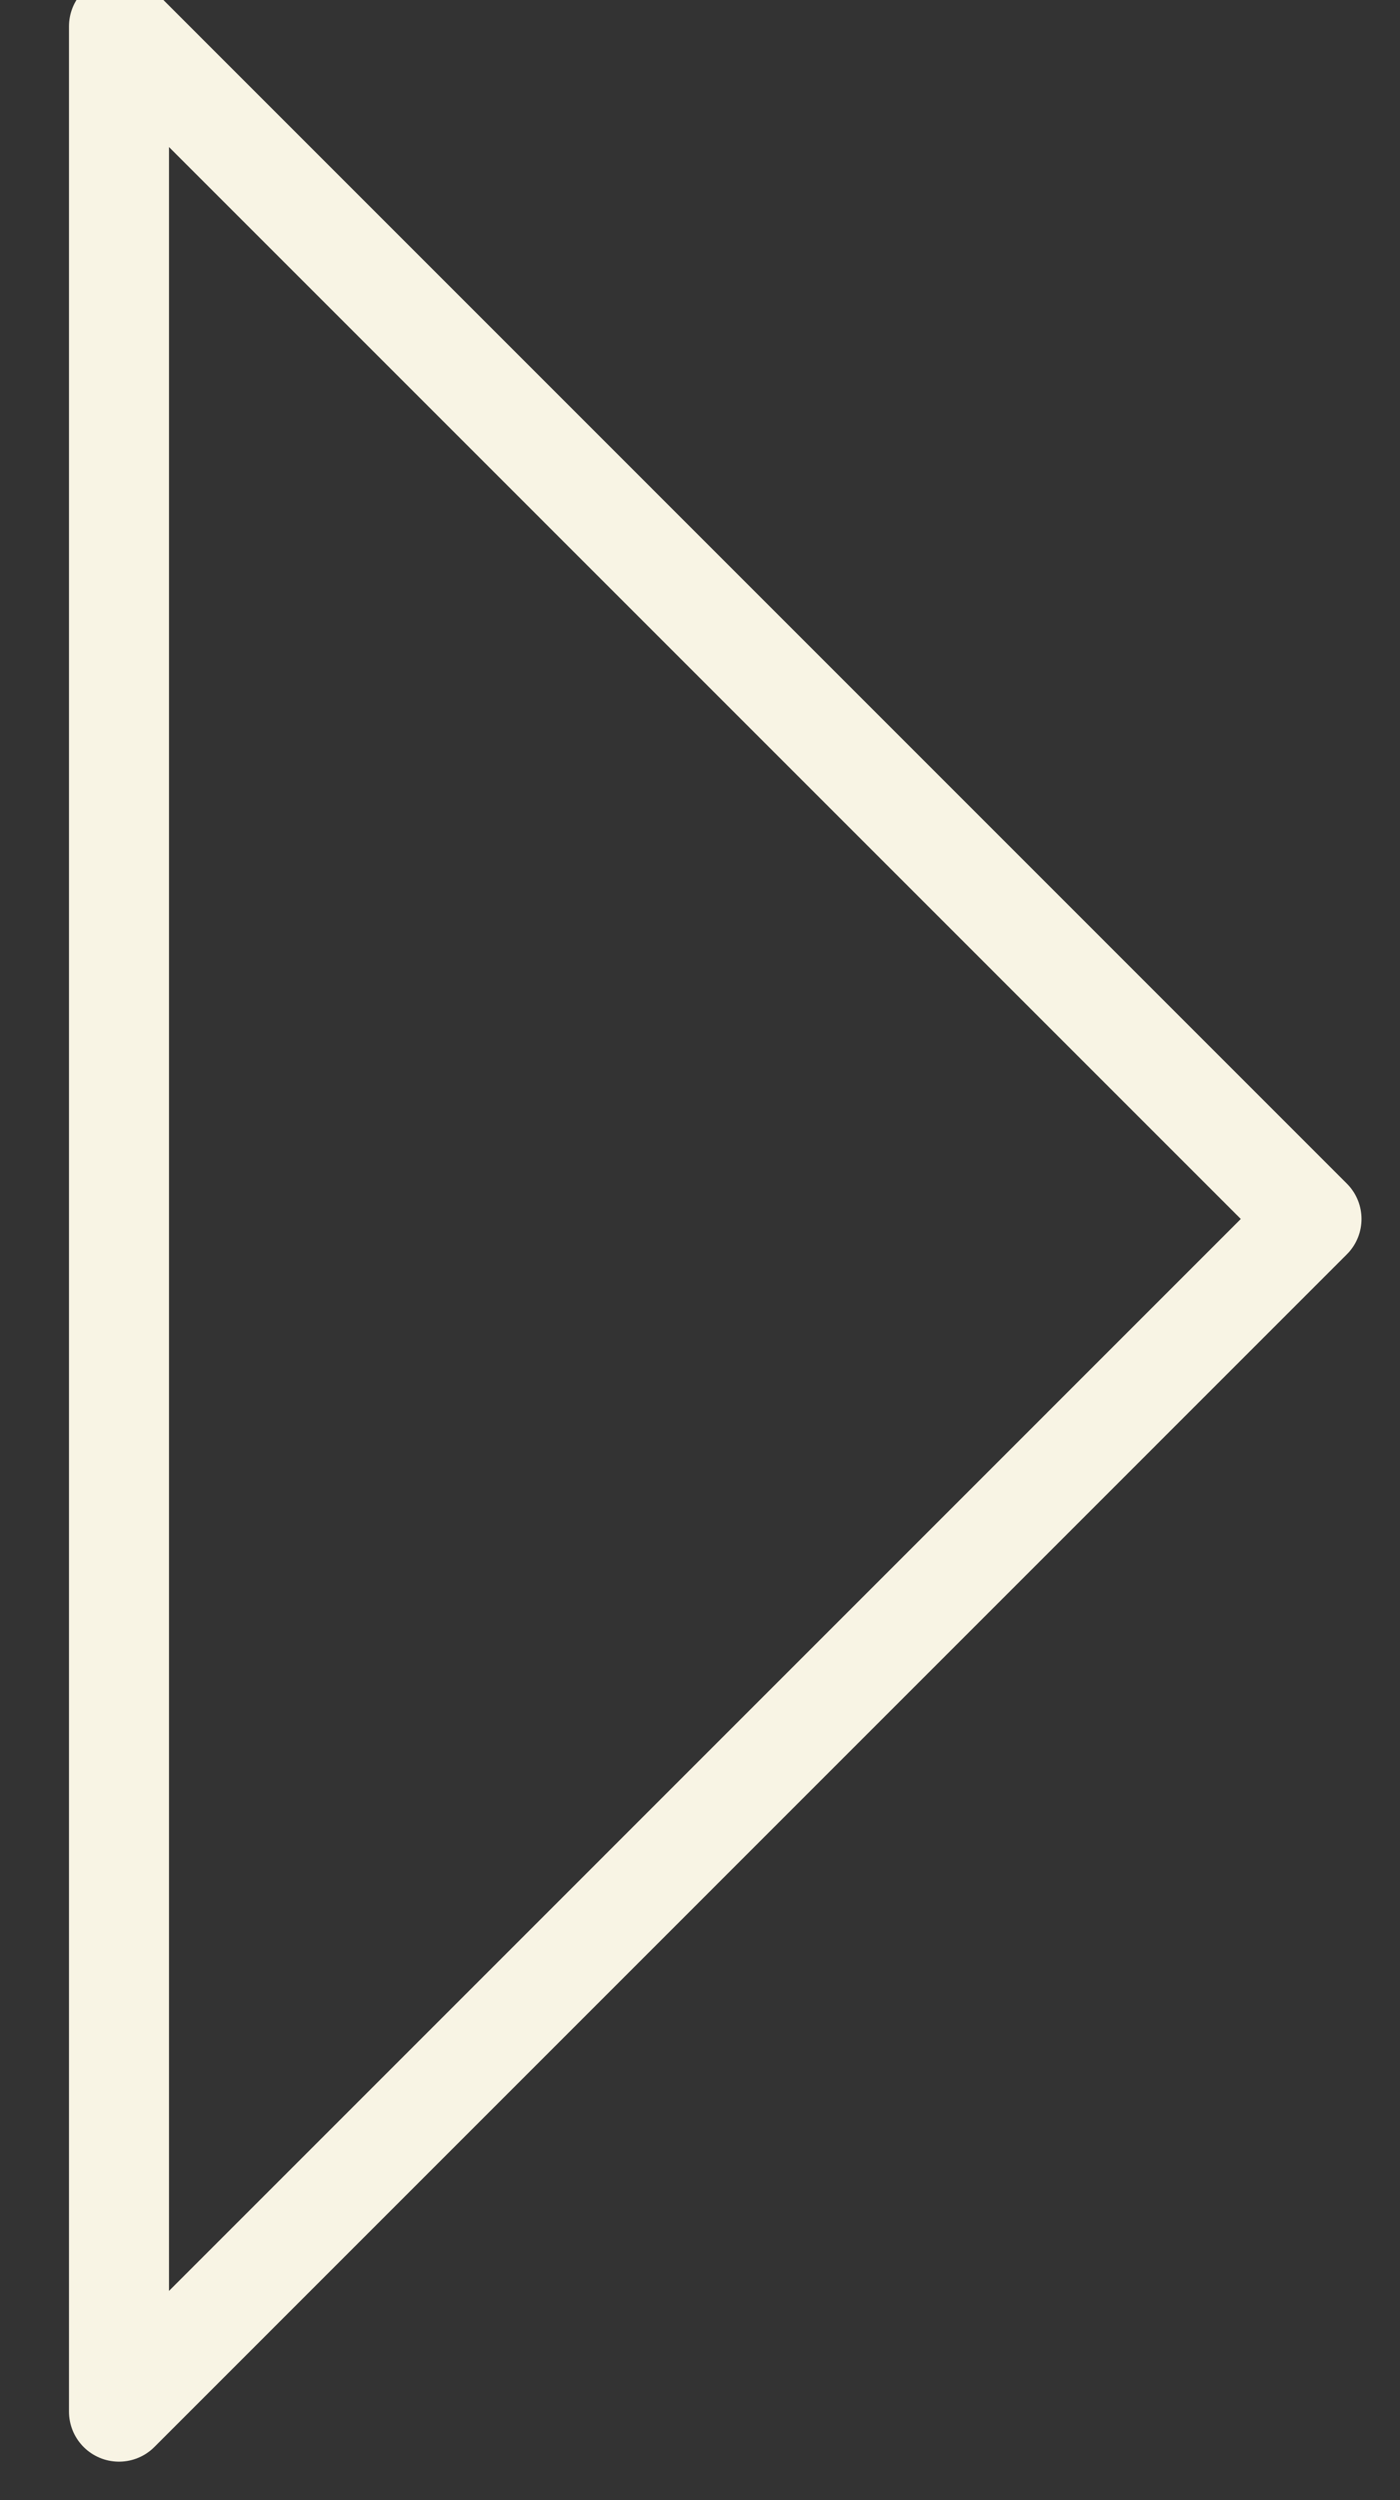 <?xml version="1.0" encoding="UTF-8"?> <svg xmlns="http://www.w3.org/2000/svg" xmlns:xlink="http://www.w3.org/1999/xlink" width="14px" height="25px" viewBox="0 0 14 25" version="1.1"><rect x="0" y="0" width="14" height="25" fill="#333333" stroke="none"/><title>Stroke 3</title><g id="Design" stroke="none" stroke-width="1" fill="none" fill-rule="evenodd" stroke-linecap="round" stroke-linejoin="round"><g id="home" transform="translate(-956, -5115)" stroke="#F8F4E4"><g id="Group-5" transform="translate(910, 5077)"><polygon id="Stroke-3" points="47.19 62.115 59.115 50.189 47.19 38.263"></polygon></g></g></g></svg> 